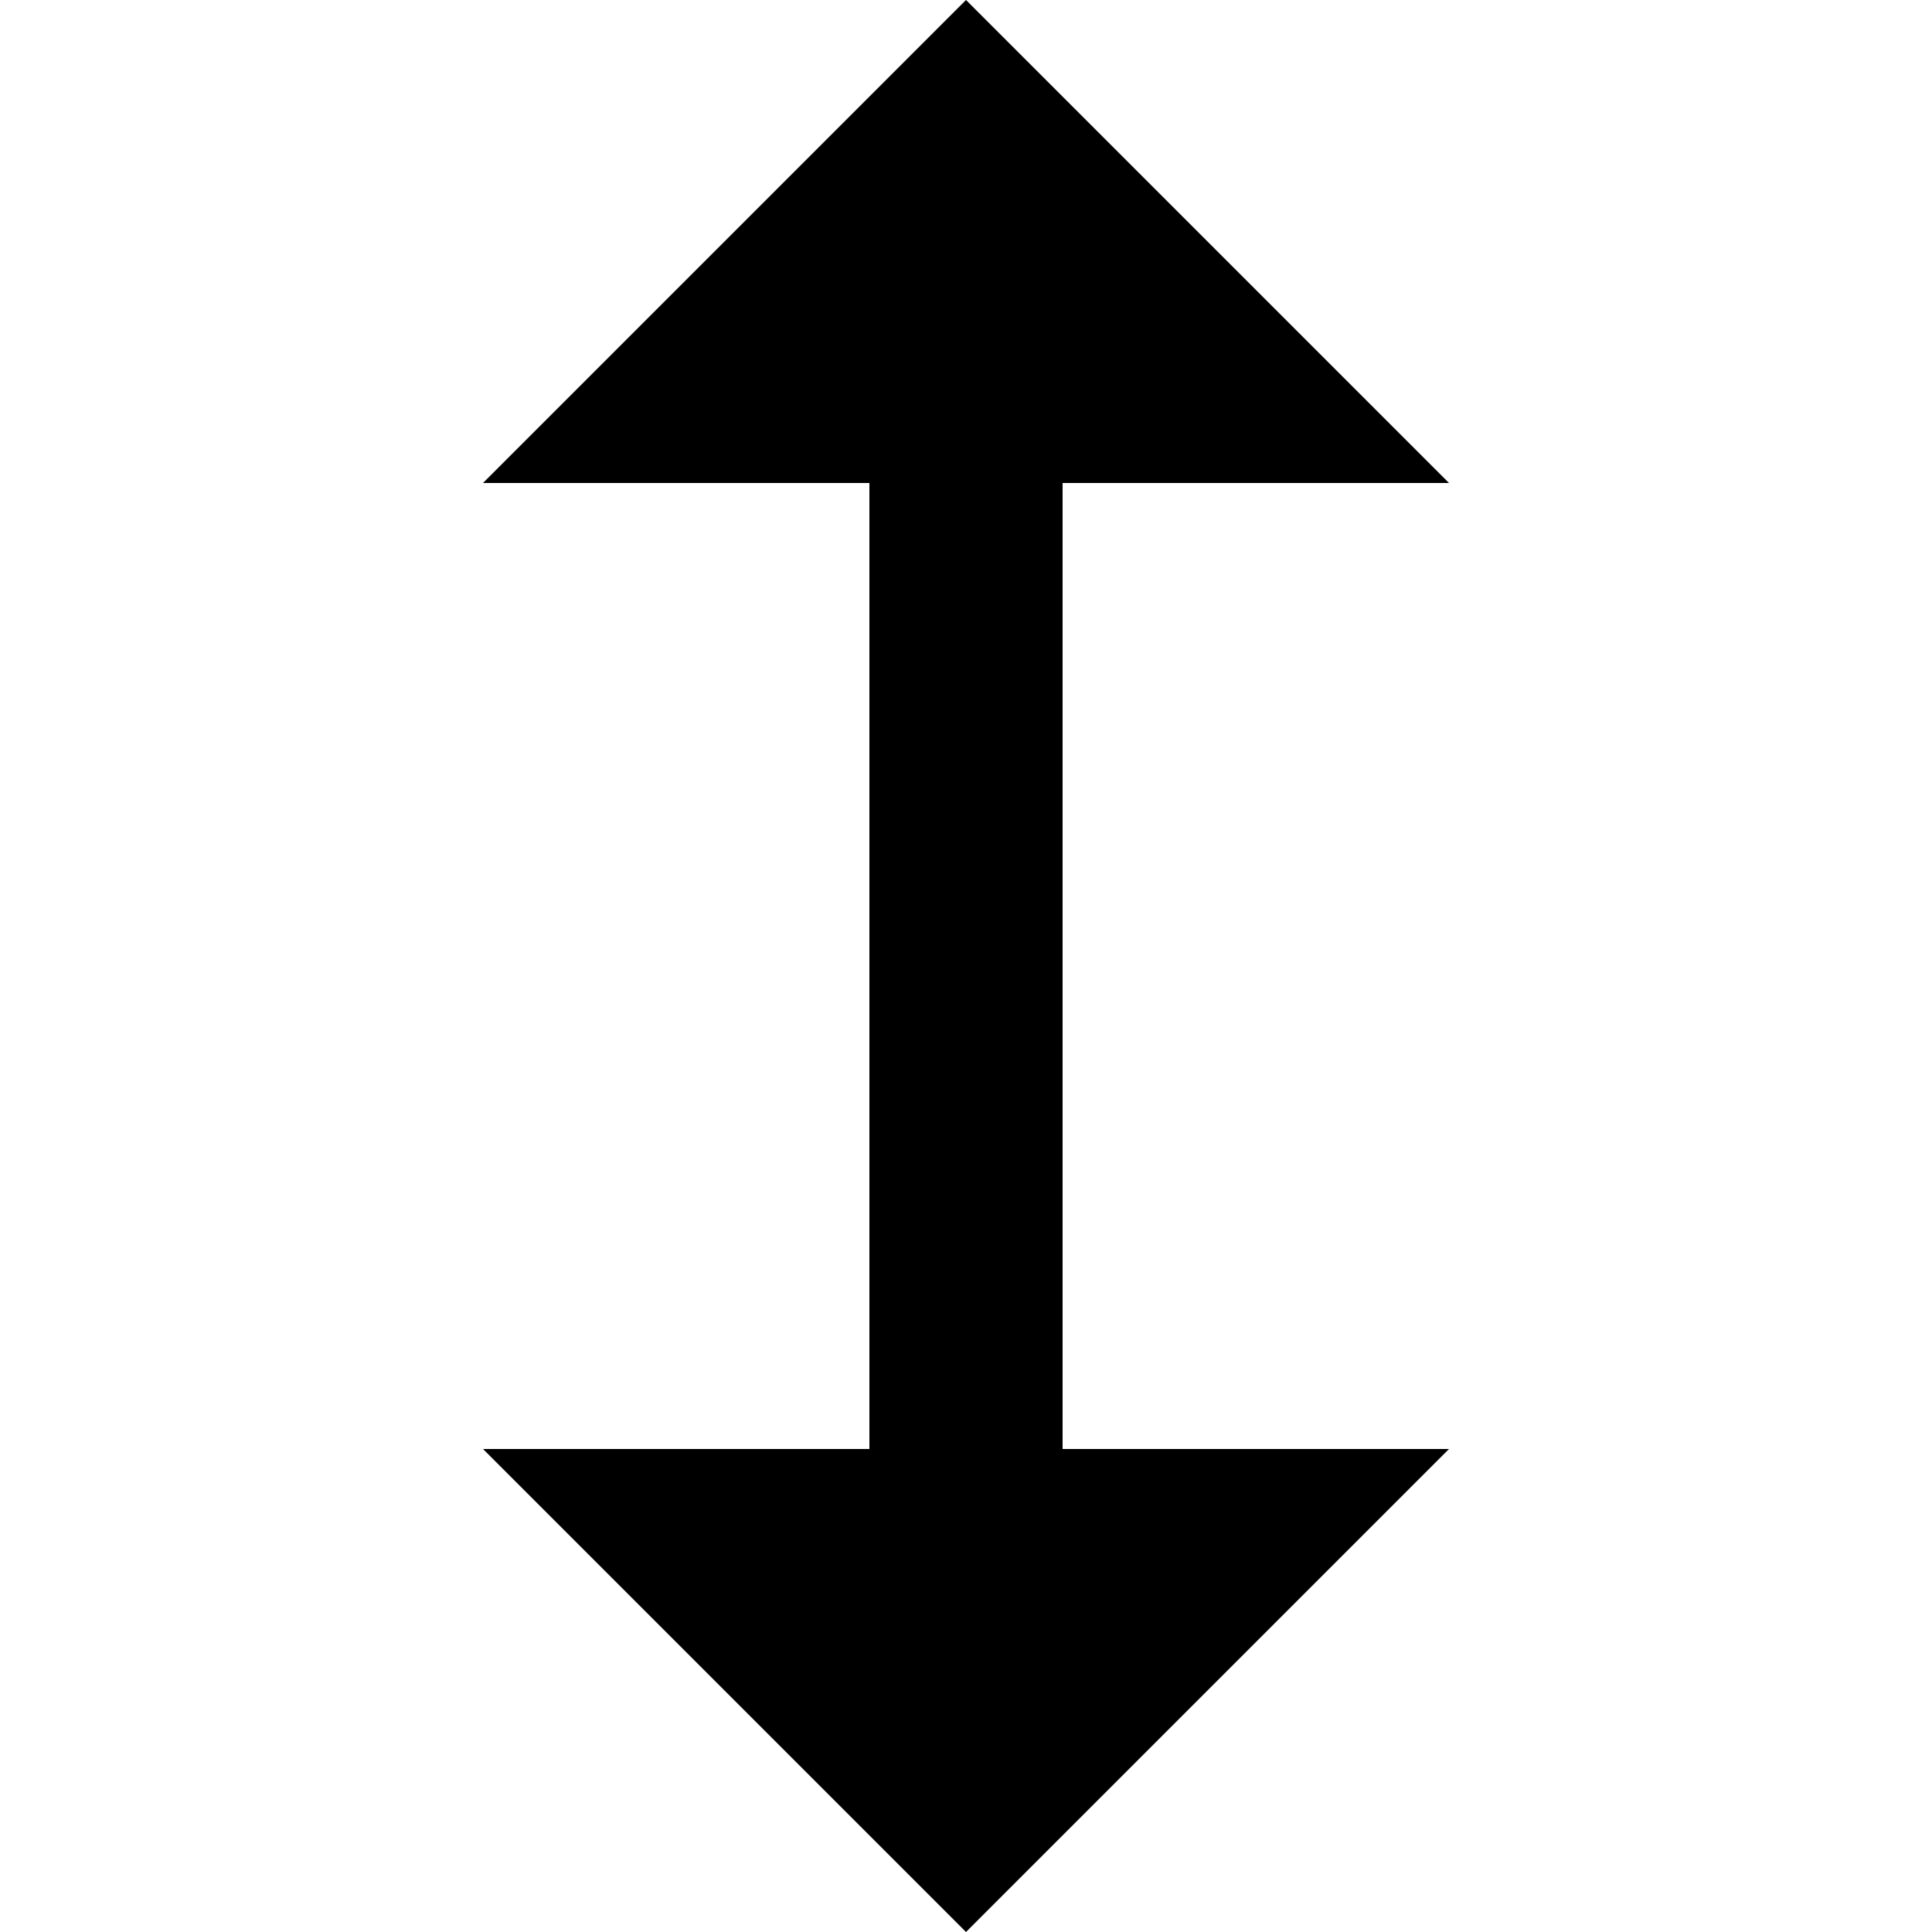 <?xml version="1.0" encoding="UTF-8"?>
<svg id="Calque_2" data-name="Calque 2" xmlns="http://www.w3.org/2000/svg" viewBox="0 0 10 10">
  <defs>
    <style>
      .cls-1 {
        fill: #000;
      }

      .cls-1, .cls-2 {
        stroke-width: 0px;
      }

      .cls-2 {
        fill: none;
      }
    </style>
  </defs>
  <g id="Calque_1-2" data-name="Calque 1">
    <g>
      <g>
        <rect class="cls-2" width="10" height="10"/>
        <g>
          <polygon class="cls-1" points="7.5 2.5 2.5 2.5 5 0 7.5 2.5"/>
          <polygon class="cls-1" points="2.5 7.5 7.5 7.5 5 10 2.5 7.5"/>
        </g>
      </g>
      <rect class="cls-1" x="4.5" y="1.25" width="1" height="7.5"/>
    </g>
  </g>
</svg>